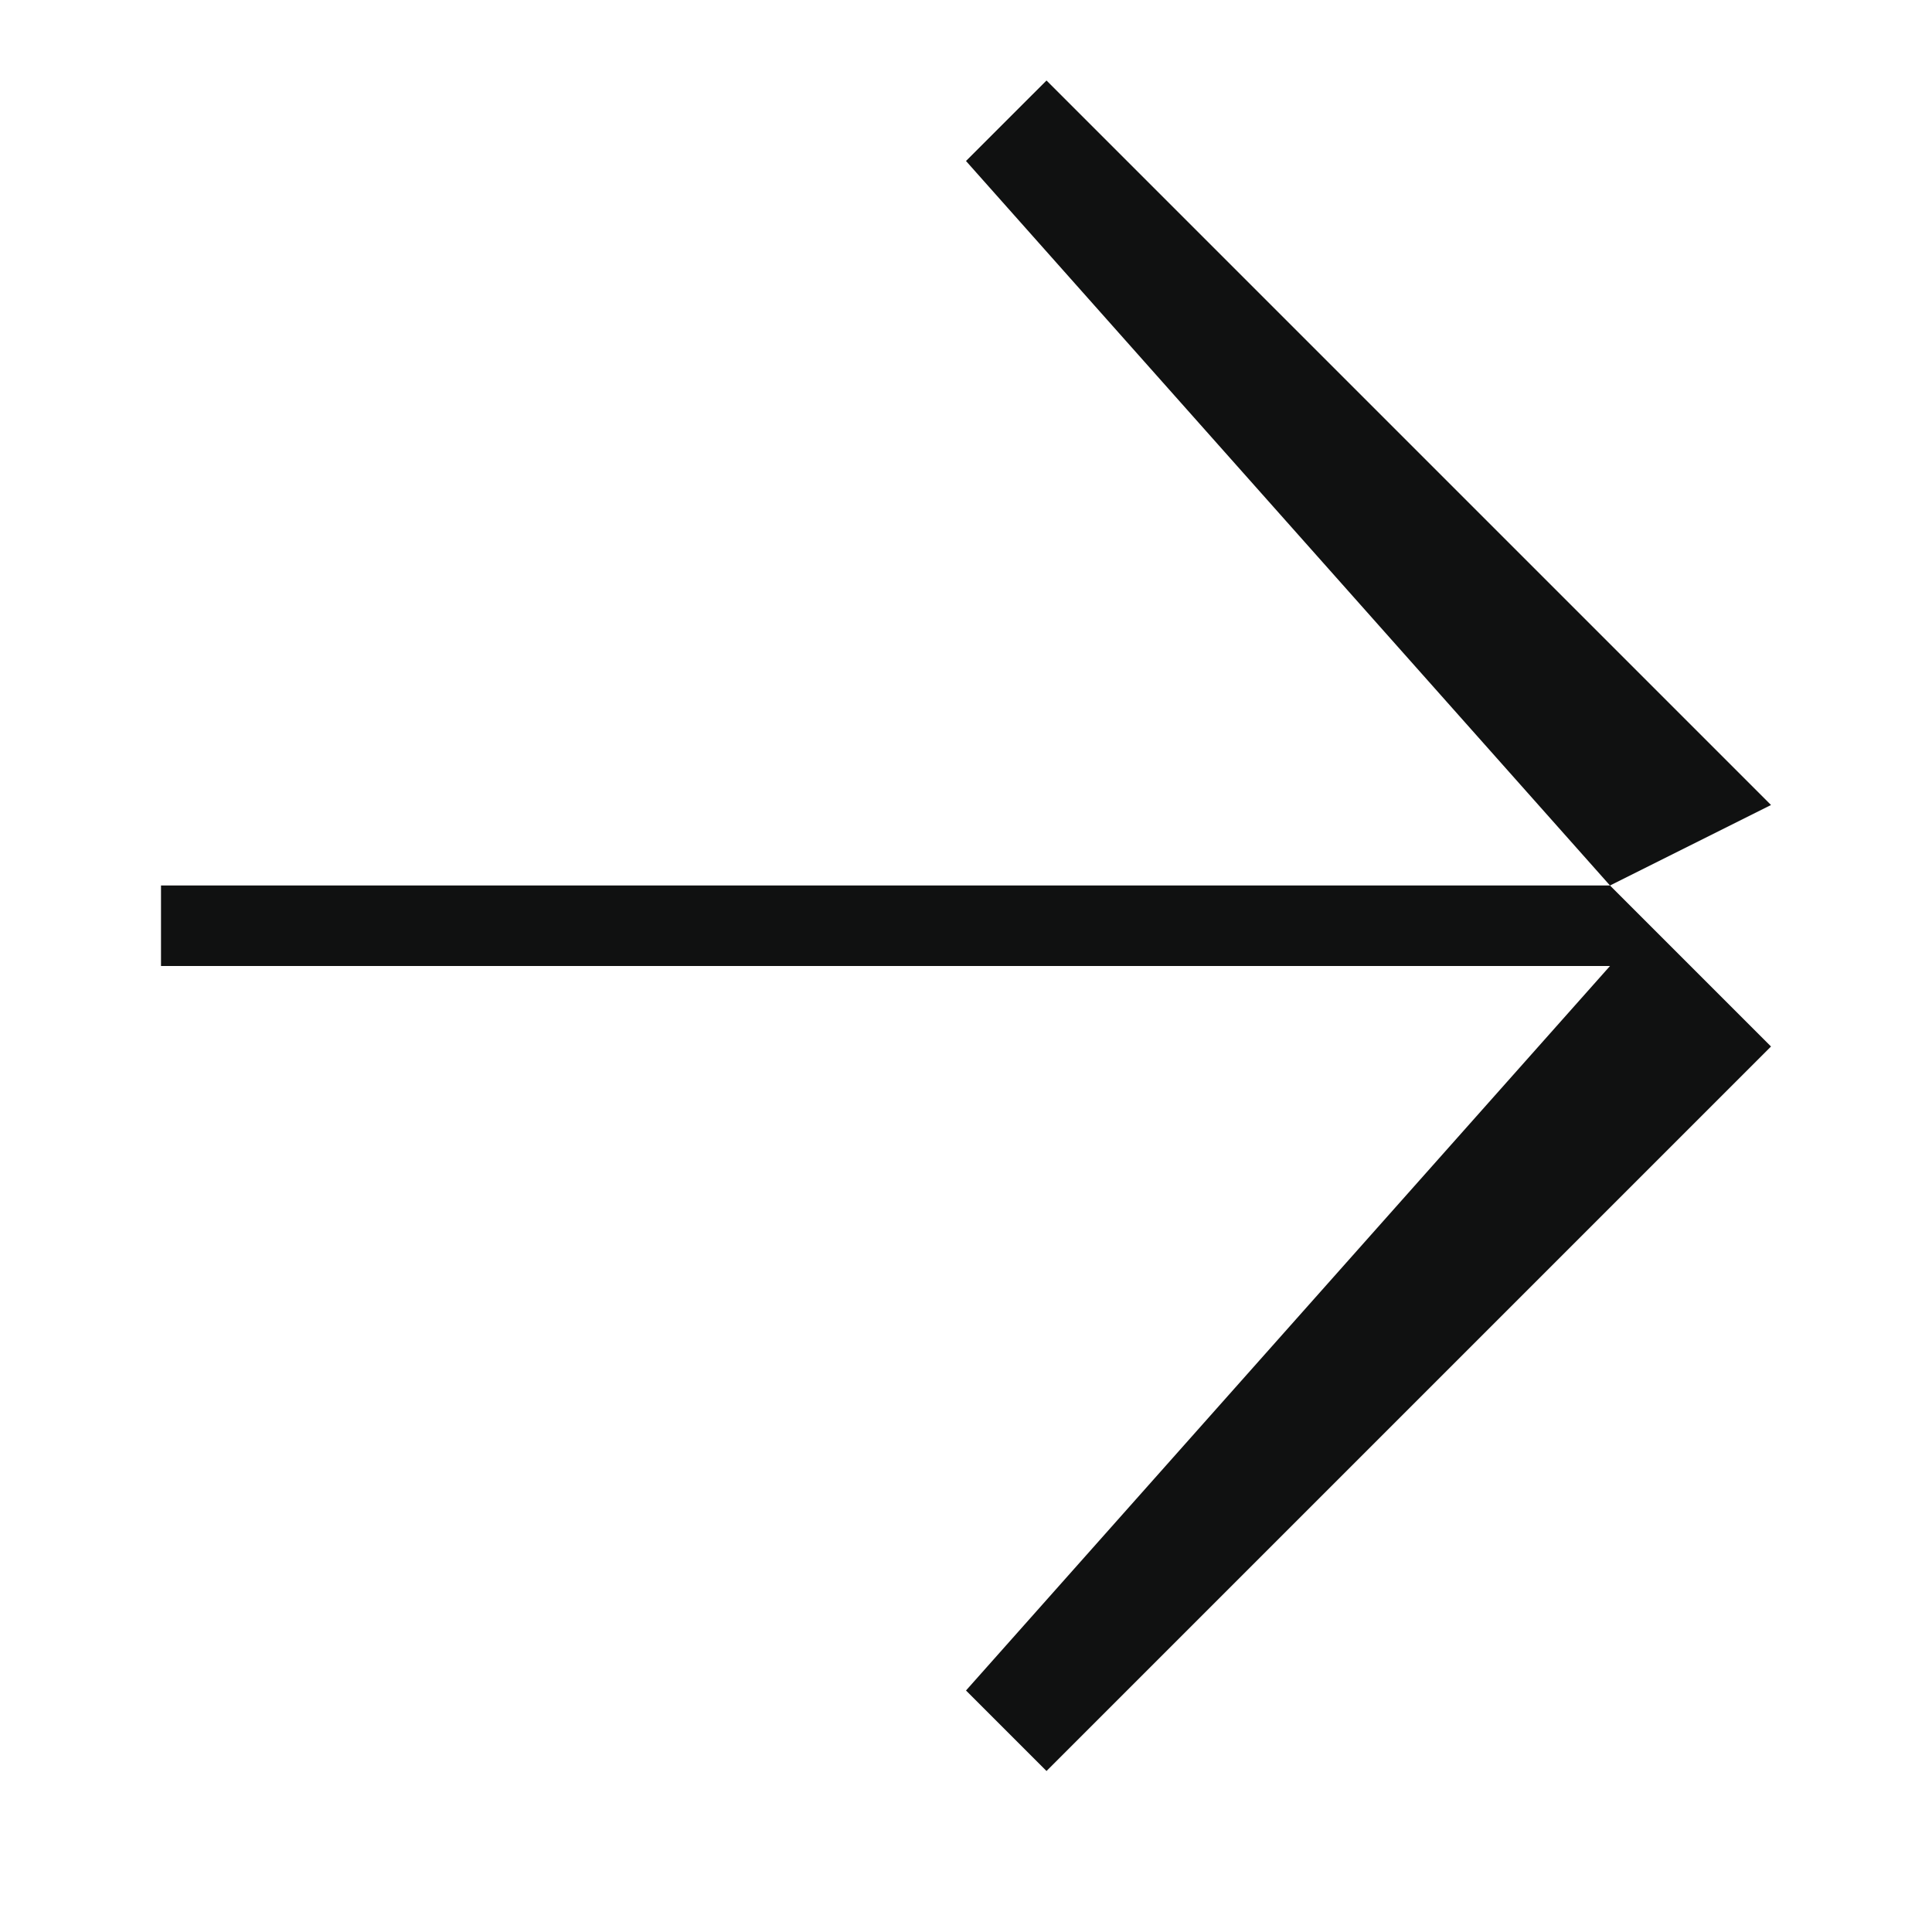 <svg width="24" height="24" viewBox="0 0 24 24" fill="none" xmlns="http://www.w3.org/2000/svg">
<path fill-rule="evenodd" clip-rule="evenodd" d="M12 2L20 11H2V12H20L12 21L13 22L22 13L20 11L22 10L13 1L12 2Z" fill="#101111"/>
</svg>
